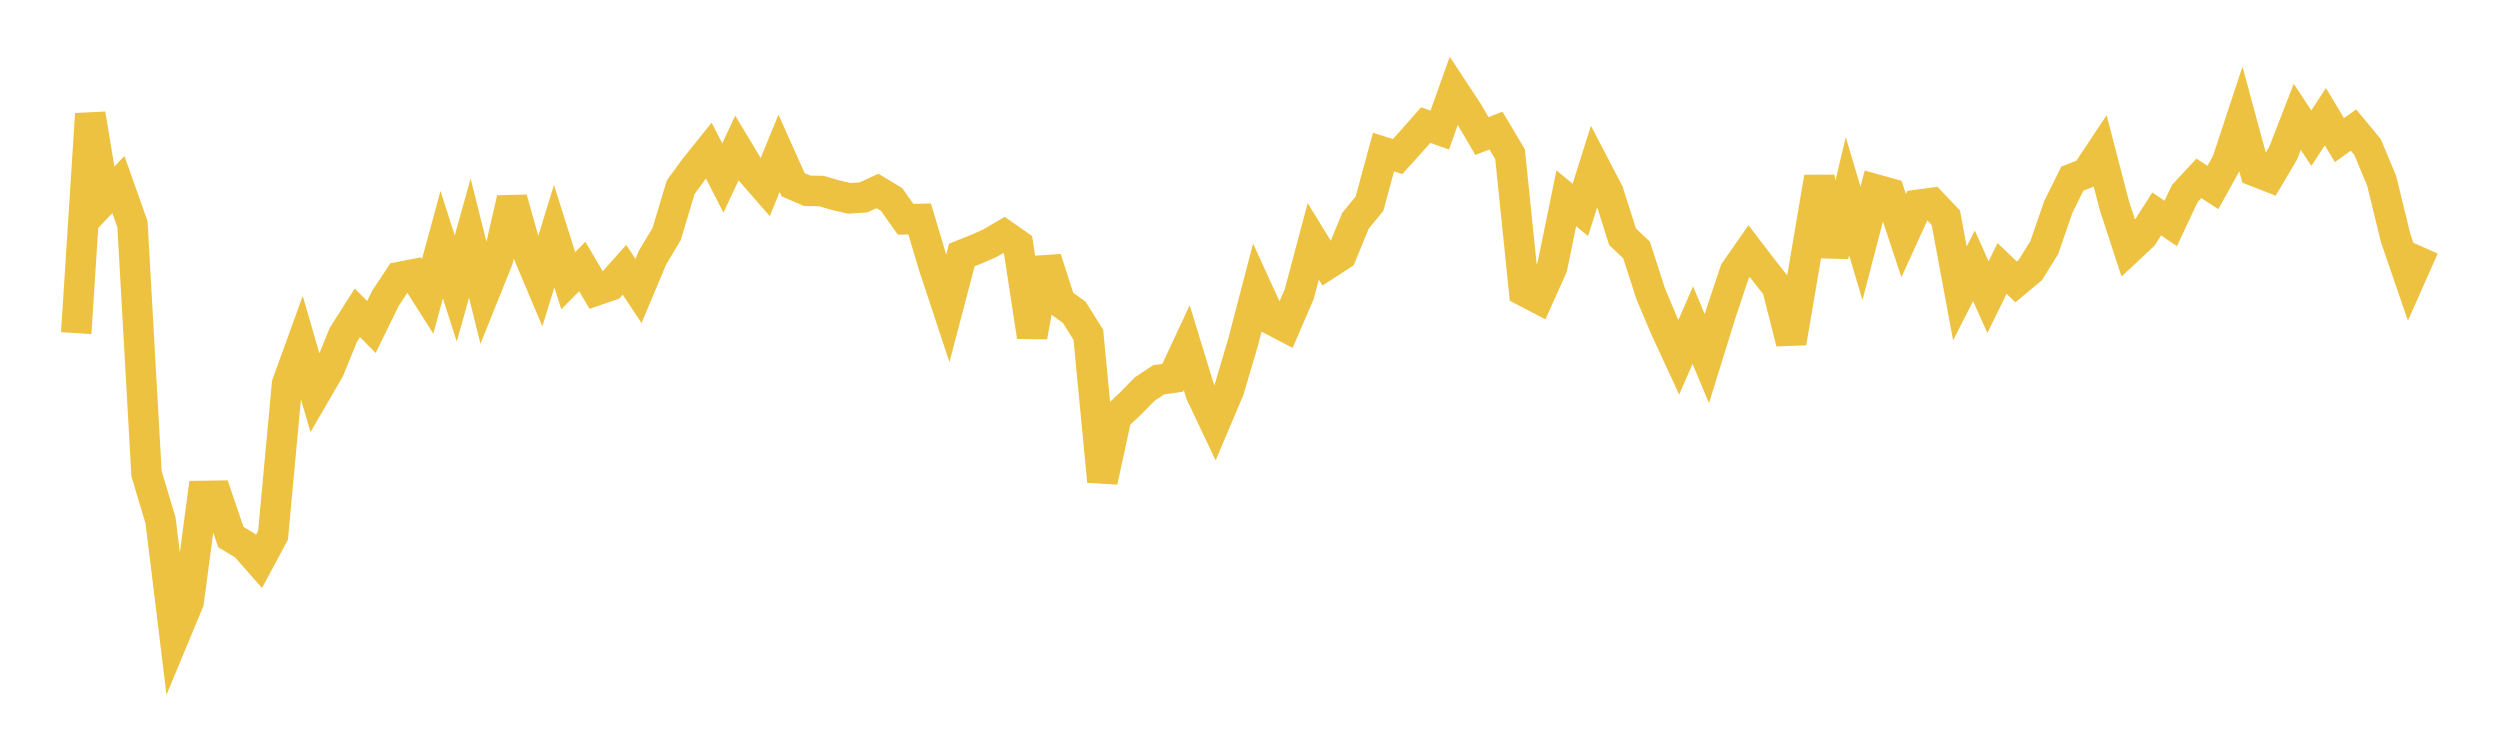 <svg width="164" height="48" xmlns="http://www.w3.org/2000/svg" xmlns:xlink="http://www.w3.org/1999/xlink"><path fill="none" stroke="rgb(237,194,64)" stroke-width="2" d="M5,21.852L5.922,7.478L6.844,13.08L7.766,12.106L8.689,14.706L9.611,31.065L10.533,34.148L11.455,41.693L12.377,39.477L13.299,32.535L14.222,32.522L15.144,35.231L16.066,35.786L16.988,36.833L17.91,35.115L18.832,25.182L19.754,22.639L20.677,25.824L21.599,24.234L22.521,21.972L23.443,20.521L24.365,21.452L25.287,19.567L26.21,18.173L27.132,17.994L28.054,19.444L28.976,16.05L29.898,18.928L30.82,15.623L31.743,19.316L32.665,17.024L33.587,13.033L34.509,16.302L35.431,18.488L36.353,15.492L37.275,18.412L38.198,17.485L39.12,19.051L40.042,18.735L40.964,17.698L41.886,19.086L42.808,16.891L43.731,15.353L44.653,12.285L45.575,11.019L46.497,9.874L47.419,11.677L48.341,9.709L49.263,11.245L50.186,12.301L51.108,10.056L52.03,12.116L52.952,12.517L53.874,12.529L54.796,12.8L55.719,13.011L56.641,12.951L57.563,12.526L58.485,13.083L59.407,14.383L60.329,14.364L61.251,17.449L62.174,20.238L63.096,16.729L64.018,16.358L64.94,15.955L65.862,15.411L66.784,16.058L67.707,22.086L68.629,16.966L69.551,19.822L70.473,20.49L71.395,21.961L72.317,31.581L73.24,27.335L74.162,26.473L75.084,25.529L76.006,24.917L76.928,24.782L77.85,22.804L78.772,25.815L79.695,27.762L80.617,25.586L81.539,22.475L82.461,18.945L83.383,20.955L84.305,21.436L85.228,19.298L86.15,15.834L87.072,17.335L87.994,16.735L88.916,14.486L89.838,13.365L90.76,9.976L91.683,10.27L92.605,9.25L93.527,8.205L94.449,8.533L95.371,5.948L96.293,7.35L97.216,8.925L98.138,8.566L99.06,10.118L99.982,19.092L100.904,19.572L101.826,17.512L102.749,13.007L103.671,13.769L104.593,10.851L105.515,12.62L106.437,15.524L107.359,16.404L108.281,19.257L109.204,21.452L110.126,23.444L111.048,21.327L111.97,23.526L112.892,20.554L113.814,17.795L114.737,16.469L115.659,17.675L116.581,18.841L117.503,22.484L118.425,17.064L119.347,11.63L120.269,16.769L121.192,12.868L122.114,15.964L123.036,12.423L123.958,12.678L124.88,15.455L125.802,13.438L126.725,13.313L127.647,14.286L128.569,19.25L129.491,17.438L130.413,19.491L131.335,17.61L132.257,18.494L133.18,17.726L134.102,16.246L135.024,13.579L135.946,11.718L136.868,11.359L137.79,9.973L138.713,13.518L139.635,16.339L140.557,15.477L141.479,14.031L142.401,14.662L143.323,12.694L144.246,11.702L145.168,12.299L146.09,10.633L147.012,7.843L147.934,11.237L148.856,11.598L149.778,10.039L150.701,7.663L151.623,9.063L152.545,7.656L153.467,9.191L154.389,8.531L155.311,9.645L156.234,11.852L157.156,15.623L158.078,18.305L159,16.228"></path></svg>